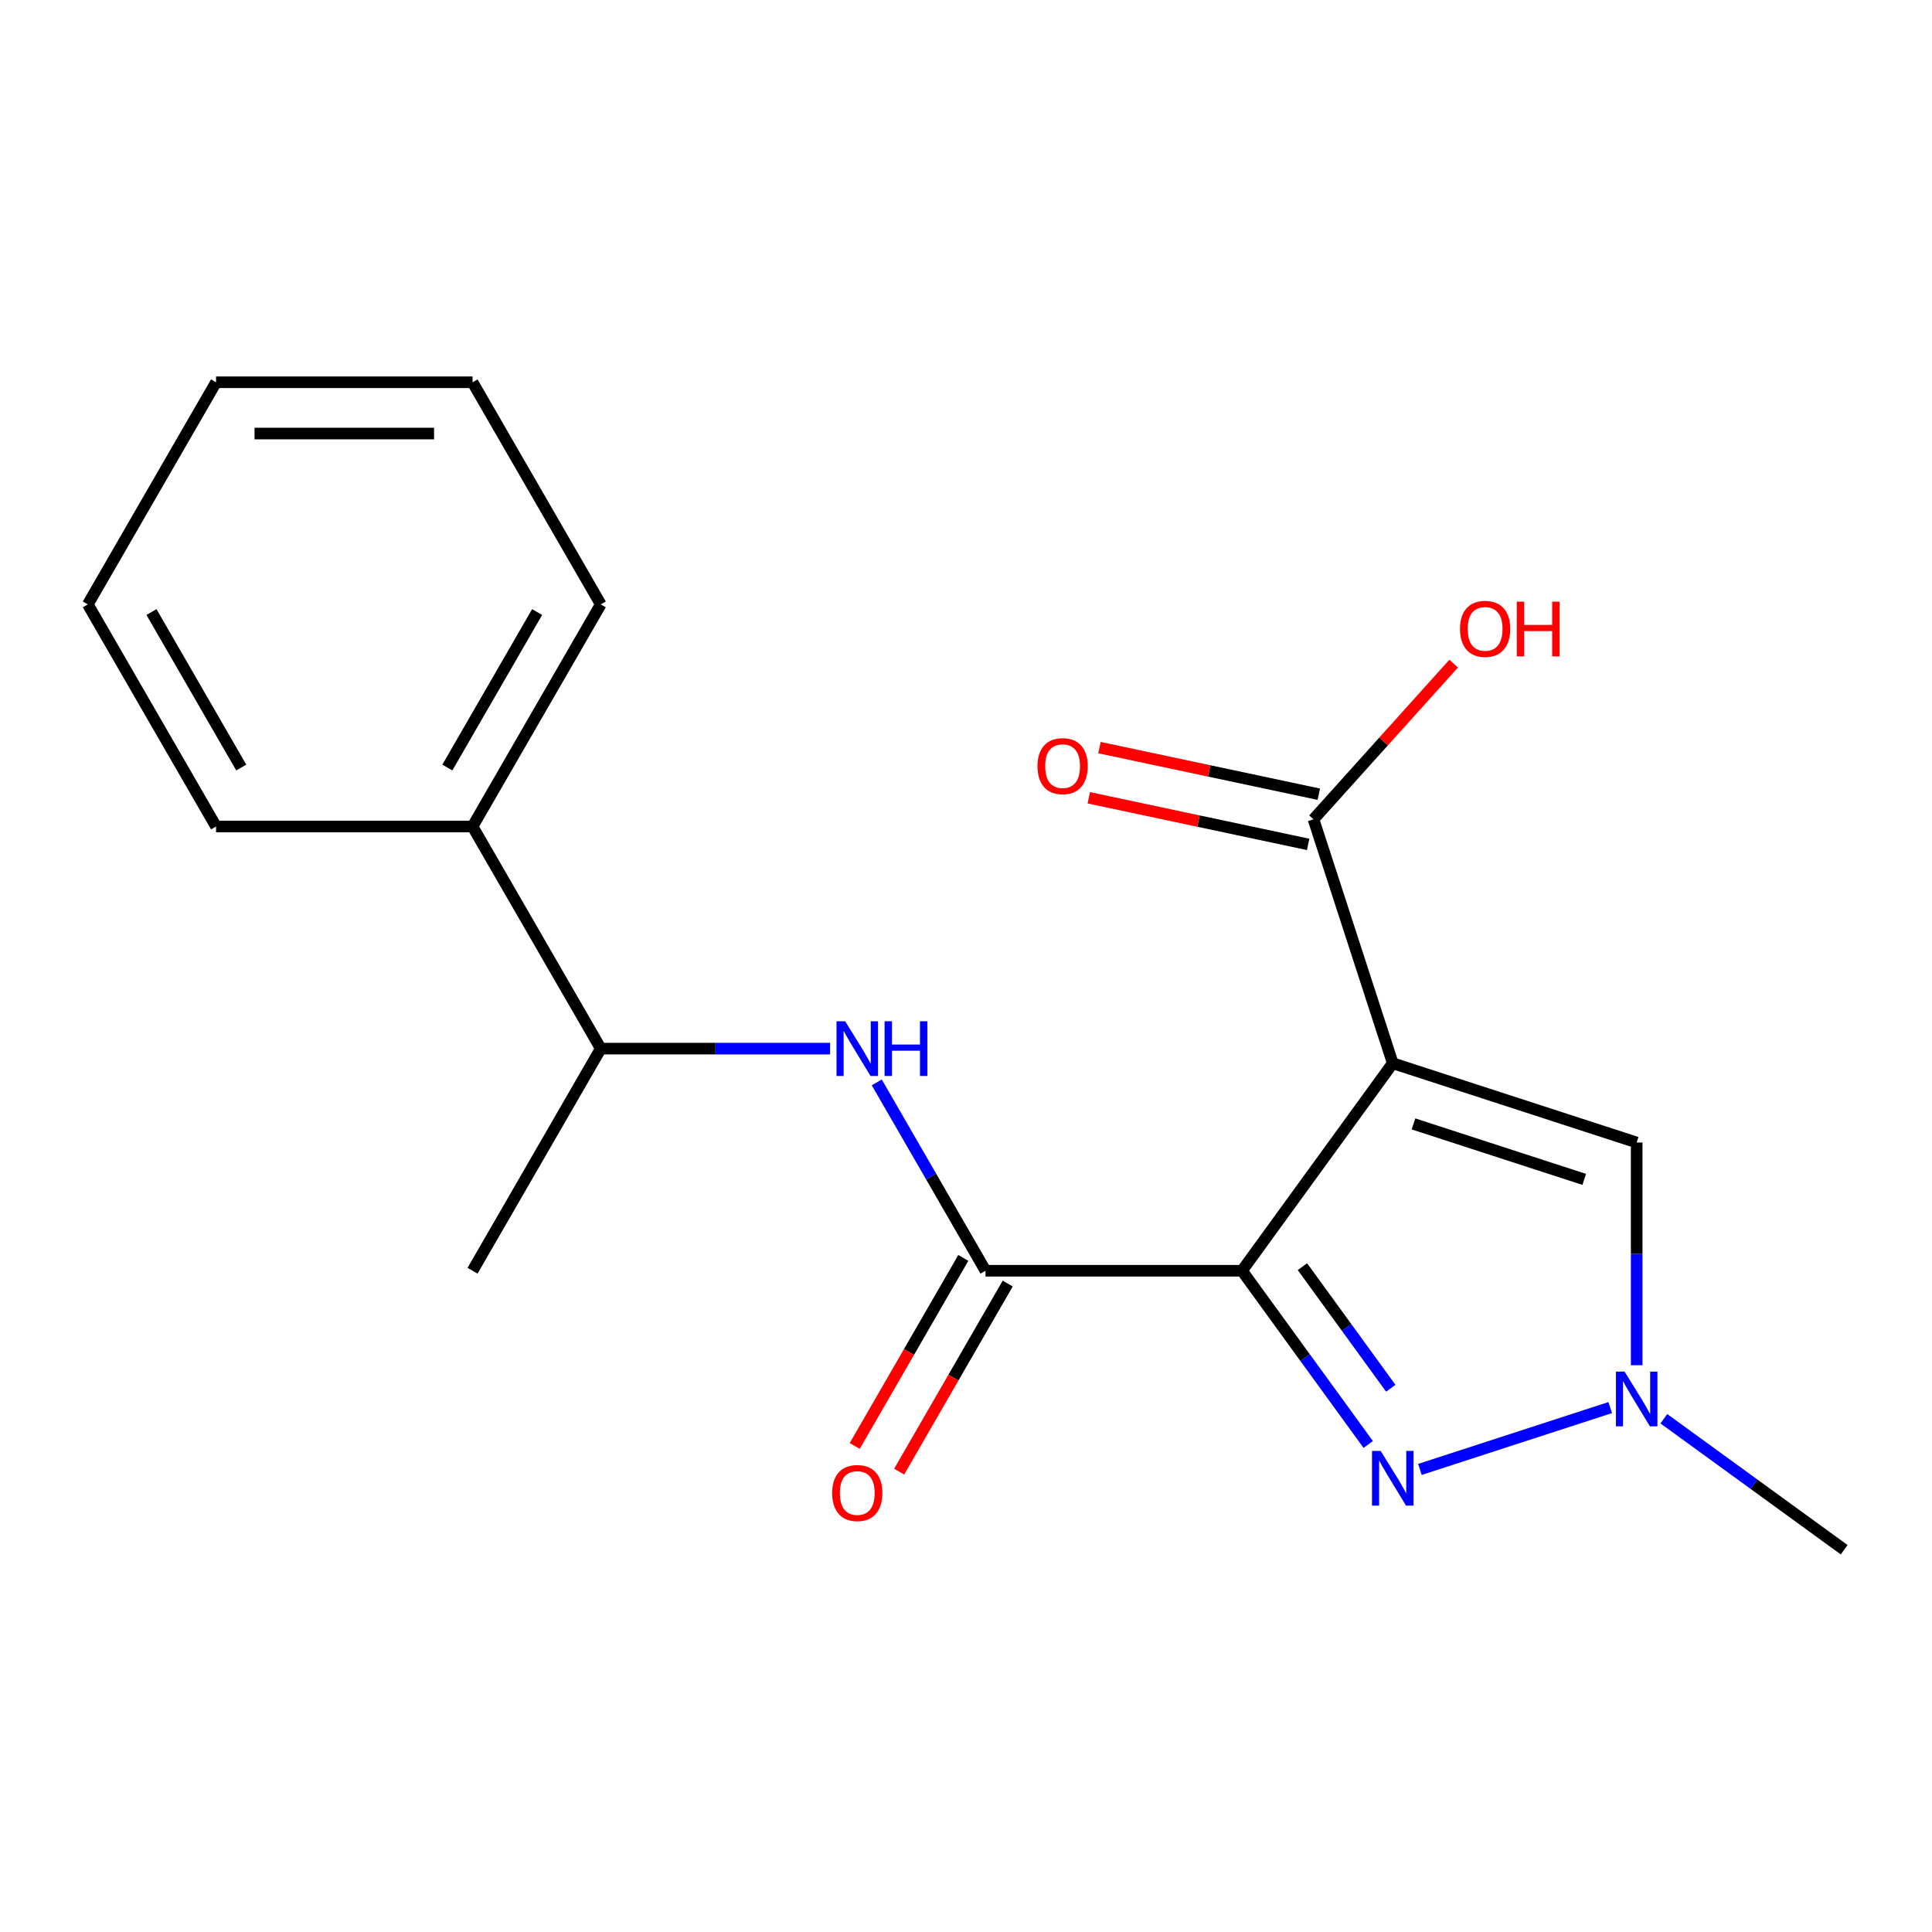 <?xml version='1.0' encoding='iso-8859-1'?>
<svg version='1.1' baseProfile='full'
              xmlns='http://www.w3.org/2000/svg'
                      xmlns:rdkit='http://www.rdkit.org/xml'
                      xmlns:xlink='http://www.w3.org/1999/xlink'
                  xml:space='preserve'
width='1000px' height='1000px' viewBox='0 0 1000 1000'>
<!-- END OF HEADER -->
<rect style='opacity:1.0;fill:#FFFFFF;stroke:none' width='1000' height='1000' x='0' y='0'> </rect>
<path class='bond-0' d='M 642.854,657.735 L 720.886,550.333' style='fill:none;fill-rule:evenodd;stroke:#000000;stroke-width:6px;stroke-linecap:butt;stroke-linejoin:miter;stroke-opacity:1' />
<path class='bond-1' d='M 642.854,657.735 L 675.521,702.696' style='fill:none;fill-rule:evenodd;stroke:#000000;stroke-width:6px;stroke-linecap:butt;stroke-linejoin:miter;stroke-opacity:1' />
<path class='bond-1' d='M 675.521,702.696 L 708.187,747.657' style='fill:none;fill-rule:evenodd;stroke:#0000FF;stroke-width:6px;stroke-linecap:butt;stroke-linejoin:miter;stroke-opacity:1' />
<path class='bond-1' d='M 674.134,655.617 L 697.001,687.089' style='fill:none;fill-rule:evenodd;stroke:#000000;stroke-width:6px;stroke-linecap:butt;stroke-linejoin:miter;stroke-opacity:1' />
<path class='bond-1' d='M 697.001,687.089 L 719.867,718.562' style='fill:none;fill-rule:evenodd;stroke:#0000FF;stroke-width:6px;stroke-linecap:butt;stroke-linejoin:miter;stroke-opacity:1' />
<path class='bond-2' d='M 642.854,657.735 L 510.099,657.735' style='fill:none;fill-rule:evenodd;stroke:#000000;stroke-width:6px;stroke-linecap:butt;stroke-linejoin:miter;stroke-opacity:1' />
<path class='bond-4' d='M 720.886,550.333 L 847.144,591.357' style='fill:none;fill-rule:evenodd;stroke:#000000;stroke-width:6px;stroke-linecap:butt;stroke-linejoin:miter;stroke-opacity:1' />
<path class='bond-4' d='M 731.62,581.738 L 820.001,610.455' style='fill:none;fill-rule:evenodd;stroke:#000000;stroke-width:6px;stroke-linecap:butt;stroke-linejoin:miter;stroke-opacity:1' />
<path class='bond-5' d='M 720.886,550.333 L 679.862,424.075' style='fill:none;fill-rule:evenodd;stroke:#000000;stroke-width:6px;stroke-linecap:butt;stroke-linejoin:miter;stroke-opacity:1' />
<path class='bond-3' d='M 734.945,760.568 L 833.455,728.56' style='fill:none;fill-rule:evenodd;stroke:#0000FF;stroke-width:6px;stroke-linecap:butt;stroke-linejoin:miter;stroke-opacity:1' />
<path class='bond-6' d='M 510.099,657.735 L 481.956,608.989' style='fill:none;fill-rule:evenodd;stroke:#000000;stroke-width:6px;stroke-linecap:butt;stroke-linejoin:miter;stroke-opacity:1' />
<path class='bond-6' d='M 481.956,608.989 L 453.812,560.244' style='fill:none;fill-rule:evenodd;stroke:#0000FF;stroke-width:6px;stroke-linecap:butt;stroke-linejoin:miter;stroke-opacity:1' />
<path class='bond-8' d='M 498.602,651.097 L 470.505,699.762' style='fill:none;fill-rule:evenodd;stroke:#000000;stroke-width:6px;stroke-linecap:butt;stroke-linejoin:miter;stroke-opacity:1' />
<path class='bond-8' d='M 470.505,699.762 L 442.408,748.428' style='fill:none;fill-rule:evenodd;stroke:#FF0000;stroke-width:6px;stroke-linecap:butt;stroke-linejoin:miter;stroke-opacity:1' />
<path class='bond-8' d='M 521.596,664.372 L 493.499,713.038' style='fill:none;fill-rule:evenodd;stroke:#000000;stroke-width:6px;stroke-linecap:butt;stroke-linejoin:miter;stroke-opacity:1' />
<path class='bond-8' d='M 493.499,713.038 L 465.402,761.703' style='fill:none;fill-rule:evenodd;stroke:#FF0000;stroke-width:6px;stroke-linecap:butt;stroke-linejoin:miter;stroke-opacity:1' />
<path class='bond-12' d='M 861.203,734.327 L 907.874,768.235' style='fill:none;fill-rule:evenodd;stroke:#0000FF;stroke-width:6px;stroke-linecap:butt;stroke-linejoin:miter;stroke-opacity:1' />
<path class='bond-12' d='M 907.874,768.235 L 954.545,802.144' style='fill:none;fill-rule:evenodd;stroke:#000000;stroke-width:6px;stroke-linecap:butt;stroke-linejoin:miter;stroke-opacity:1' />
<path class='bond-19' d='M 847.144,706.633 L 847.144,648.995' style='fill:none;fill-rule:evenodd;stroke:#0000FF;stroke-width:6px;stroke-linecap:butt;stroke-linejoin:miter;stroke-opacity:1' />
<path class='bond-19' d='M 847.144,648.995 L 847.144,591.357' style='fill:none;fill-rule:evenodd;stroke:#000000;stroke-width:6px;stroke-linecap:butt;stroke-linejoin:miter;stroke-opacity:1' />
<path class='bond-9' d='M 682.622,411.09 L 625.855,399.023' style='fill:none;fill-rule:evenodd;stroke:#000000;stroke-width:6px;stroke-linecap:butt;stroke-linejoin:miter;stroke-opacity:1' />
<path class='bond-9' d='M 625.855,399.023 L 569.087,386.957' style='fill:none;fill-rule:evenodd;stroke:#FF0000;stroke-width:6px;stroke-linecap:butt;stroke-linejoin:miter;stroke-opacity:1' />
<path class='bond-9' d='M 677.102,437.061 L 620.334,424.994' style='fill:none;fill-rule:evenodd;stroke:#000000;stroke-width:6px;stroke-linecap:butt;stroke-linejoin:miter;stroke-opacity:1' />
<path class='bond-9' d='M 620.334,424.994 L 563.567,412.928' style='fill:none;fill-rule:evenodd;stroke:#FF0000;stroke-width:6px;stroke-linecap:butt;stroke-linejoin:miter;stroke-opacity:1' />
<path class='bond-11' d='M 679.862,424.075 L 716.139,383.786' style='fill:none;fill-rule:evenodd;stroke:#000000;stroke-width:6px;stroke-linecap:butt;stroke-linejoin:miter;stroke-opacity:1' />
<path class='bond-11' d='M 716.139,383.786 L 752.415,343.497' style='fill:none;fill-rule:evenodd;stroke:#FF0000;stroke-width:6px;stroke-linecap:butt;stroke-linejoin:miter;stroke-opacity:1' />
<path class='bond-7' d='M 429.662,542.765 L 370.314,542.765' style='fill:none;fill-rule:evenodd;stroke:#0000FF;stroke-width:6px;stroke-linecap:butt;stroke-linejoin:miter;stroke-opacity:1' />
<path class='bond-7' d='M 370.314,542.765 L 310.966,542.765' style='fill:none;fill-rule:evenodd;stroke:#000000;stroke-width:6px;stroke-linecap:butt;stroke-linejoin:miter;stroke-opacity:1' />
<path class='bond-10' d='M 310.966,542.765 L 244.588,427.795' style='fill:none;fill-rule:evenodd;stroke:#000000;stroke-width:6px;stroke-linecap:butt;stroke-linejoin:miter;stroke-opacity:1' />
<path class='bond-13' d='M 310.966,542.765 L 244.588,657.735' style='fill:none;fill-rule:evenodd;stroke:#000000;stroke-width:6px;stroke-linecap:butt;stroke-linejoin:miter;stroke-opacity:1' />
<path class='bond-14' d='M 244.588,427.795 L 310.966,312.826' style='fill:none;fill-rule:evenodd;stroke:#000000;stroke-width:6px;stroke-linecap:butt;stroke-linejoin:miter;stroke-opacity:1' />
<path class='bond-14' d='M 231.551,397.274 L 278.015,316.796' style='fill:none;fill-rule:evenodd;stroke:#000000;stroke-width:6px;stroke-linecap:butt;stroke-linejoin:miter;stroke-opacity:1' />
<path class='bond-15' d='M 244.588,427.795 L 111.832,427.795' style='fill:none;fill-rule:evenodd;stroke:#000000;stroke-width:6px;stroke-linecap:butt;stroke-linejoin:miter;stroke-opacity:1' />
<path class='bond-17' d='M 310.966,312.826 L 244.588,197.856' style='fill:none;fill-rule:evenodd;stroke:#000000;stroke-width:6px;stroke-linecap:butt;stroke-linejoin:miter;stroke-opacity:1' />
<path class='bond-16' d='M 111.832,427.795 L 45.455,312.826' style='fill:none;fill-rule:evenodd;stroke:#000000;stroke-width:6px;stroke-linecap:butt;stroke-linejoin:miter;stroke-opacity:1' />
<path class='bond-16' d='M 124.87,397.274 L 78.405,316.796' style='fill:none;fill-rule:evenodd;stroke:#000000;stroke-width:6px;stroke-linecap:butt;stroke-linejoin:miter;stroke-opacity:1' />
<path class='bond-18' d='M 45.455,312.826 L 111.832,197.856' style='fill:none;fill-rule:evenodd;stroke:#000000;stroke-width:6px;stroke-linecap:butt;stroke-linejoin:miter;stroke-opacity:1' />
<path class='bond-20' d='M 244.588,197.856 L 111.832,197.856' style='fill:none;fill-rule:evenodd;stroke:#000000;stroke-width:6px;stroke-linecap:butt;stroke-linejoin:miter;stroke-opacity:1' />
<path class='bond-20' d='M 224.674,224.407 L 131.746,224.407' style='fill:none;fill-rule:evenodd;stroke:#000000;stroke-width:6px;stroke-linecap:butt;stroke-linejoin:miter;stroke-opacity:1' />
<path  class='atom-2' d='M 714.626 750.976
L 723.906 765.976
Q 724.826 767.456, 726.306 770.136
Q 727.786 772.816, 727.866 772.976
L 727.866 750.976
L 731.626 750.976
L 731.626 779.296
L 727.746 779.296
L 717.786 762.896
Q 716.626 760.976, 715.386 758.776
Q 714.186 756.576, 713.826 755.896
L 713.826 779.296
L 710.146 779.296
L 710.146 750.976
L 714.626 750.976
' fill='#0000FF'/>
<path  class='atom-4' d='M 840.884 709.952
L 850.164 724.952
Q 851.084 726.432, 852.564 729.112
Q 854.044 731.792, 854.124 731.952
L 854.124 709.952
L 857.884 709.952
L 857.884 738.272
L 854.004 738.272
L 844.044 721.872
Q 842.884 719.952, 841.644 717.752
Q 840.444 715.552, 840.084 714.872
L 840.084 738.272
L 836.404 738.272
L 836.404 709.952
L 840.884 709.952
' fill='#0000FF'/>
<path  class='atom-7' d='M 437.461 528.605
L 446.741 543.605
Q 447.661 545.085, 449.141 547.765
Q 450.621 550.445, 450.701 550.605
L 450.701 528.605
L 454.461 528.605
L 454.461 556.925
L 450.581 556.925
L 440.621 540.525
Q 439.461 538.605, 438.221 536.405
Q 437.021 534.205, 436.661 533.525
L 436.661 556.925
L 432.981 556.925
L 432.981 528.605
L 437.461 528.605
' fill='#0000FF'/>
<path  class='atom-7' d='M 457.861 528.605
L 461.701 528.605
L 461.701 540.645
L 476.181 540.645
L 476.181 528.605
L 480.021 528.605
L 480.021 556.925
L 476.181 556.925
L 476.181 543.845
L 461.701 543.845
L 461.701 556.925
L 457.861 556.925
L 457.861 528.605
' fill='#0000FF'/>
<path  class='atom-9' d='M 430.721 772.784
Q 430.721 765.984, 434.081 762.184
Q 437.441 758.384, 443.721 758.384
Q 450.001 758.384, 453.361 762.184
Q 456.721 765.984, 456.721 772.784
Q 456.721 779.664, 453.321 783.584
Q 449.921 787.464, 443.721 787.464
Q 437.481 787.464, 434.081 783.584
Q 430.721 779.704, 430.721 772.784
M 443.721 784.264
Q 448.041 784.264, 450.361 781.384
Q 452.721 778.464, 452.721 772.784
Q 452.721 767.224, 450.361 764.424
Q 448.041 761.584, 443.721 761.584
Q 439.401 761.584, 437.041 764.384
Q 434.721 767.184, 434.721 772.784
Q 434.721 778.504, 437.041 781.384
Q 439.401 784.264, 443.721 784.264
' fill='#FF0000'/>
<path  class='atom-10' d='M 537.008 396.554
Q 537.008 389.754, 540.368 385.954
Q 543.728 382.154, 550.008 382.154
Q 556.288 382.154, 559.648 385.954
Q 563.008 389.754, 563.008 396.554
Q 563.008 403.434, 559.608 407.354
Q 556.208 411.234, 550.008 411.234
Q 543.768 411.234, 540.368 407.354
Q 537.008 403.474, 537.008 396.554
M 550.008 408.034
Q 554.328 408.034, 556.648 405.154
Q 559.008 402.234, 559.008 396.554
Q 559.008 390.994, 556.648 388.194
Q 554.328 385.354, 550.008 385.354
Q 545.688 385.354, 543.328 388.154
Q 541.008 390.954, 541.008 396.554
Q 541.008 402.274, 543.328 405.154
Q 545.688 408.034, 550.008 408.034
' fill='#FF0000'/>
<path  class='atom-12' d='M 755.693 325.499
Q 755.693 318.699, 759.053 314.899
Q 762.413 311.099, 768.693 311.099
Q 774.973 311.099, 778.333 314.899
Q 781.693 318.699, 781.693 325.499
Q 781.693 332.379, 778.293 336.299
Q 774.893 340.179, 768.693 340.179
Q 762.453 340.179, 759.053 336.299
Q 755.693 332.419, 755.693 325.499
M 768.693 336.979
Q 773.013 336.979, 775.333 334.099
Q 777.693 331.179, 777.693 325.499
Q 777.693 319.939, 775.333 317.139
Q 773.013 314.299, 768.693 314.299
Q 764.373 314.299, 762.013 317.099
Q 759.693 319.899, 759.693 325.499
Q 759.693 331.219, 762.013 334.099
Q 764.373 336.979, 768.693 336.979
' fill='#FF0000'/>
<path  class='atom-12' d='M 785.093 311.419
L 788.933 311.419
L 788.933 323.459
L 803.413 323.459
L 803.413 311.419
L 807.253 311.419
L 807.253 339.739
L 803.413 339.739
L 803.413 326.659
L 788.933 326.659
L 788.933 339.739
L 785.093 339.739
L 785.093 311.419
' fill='#FF0000'/>
</svg>
